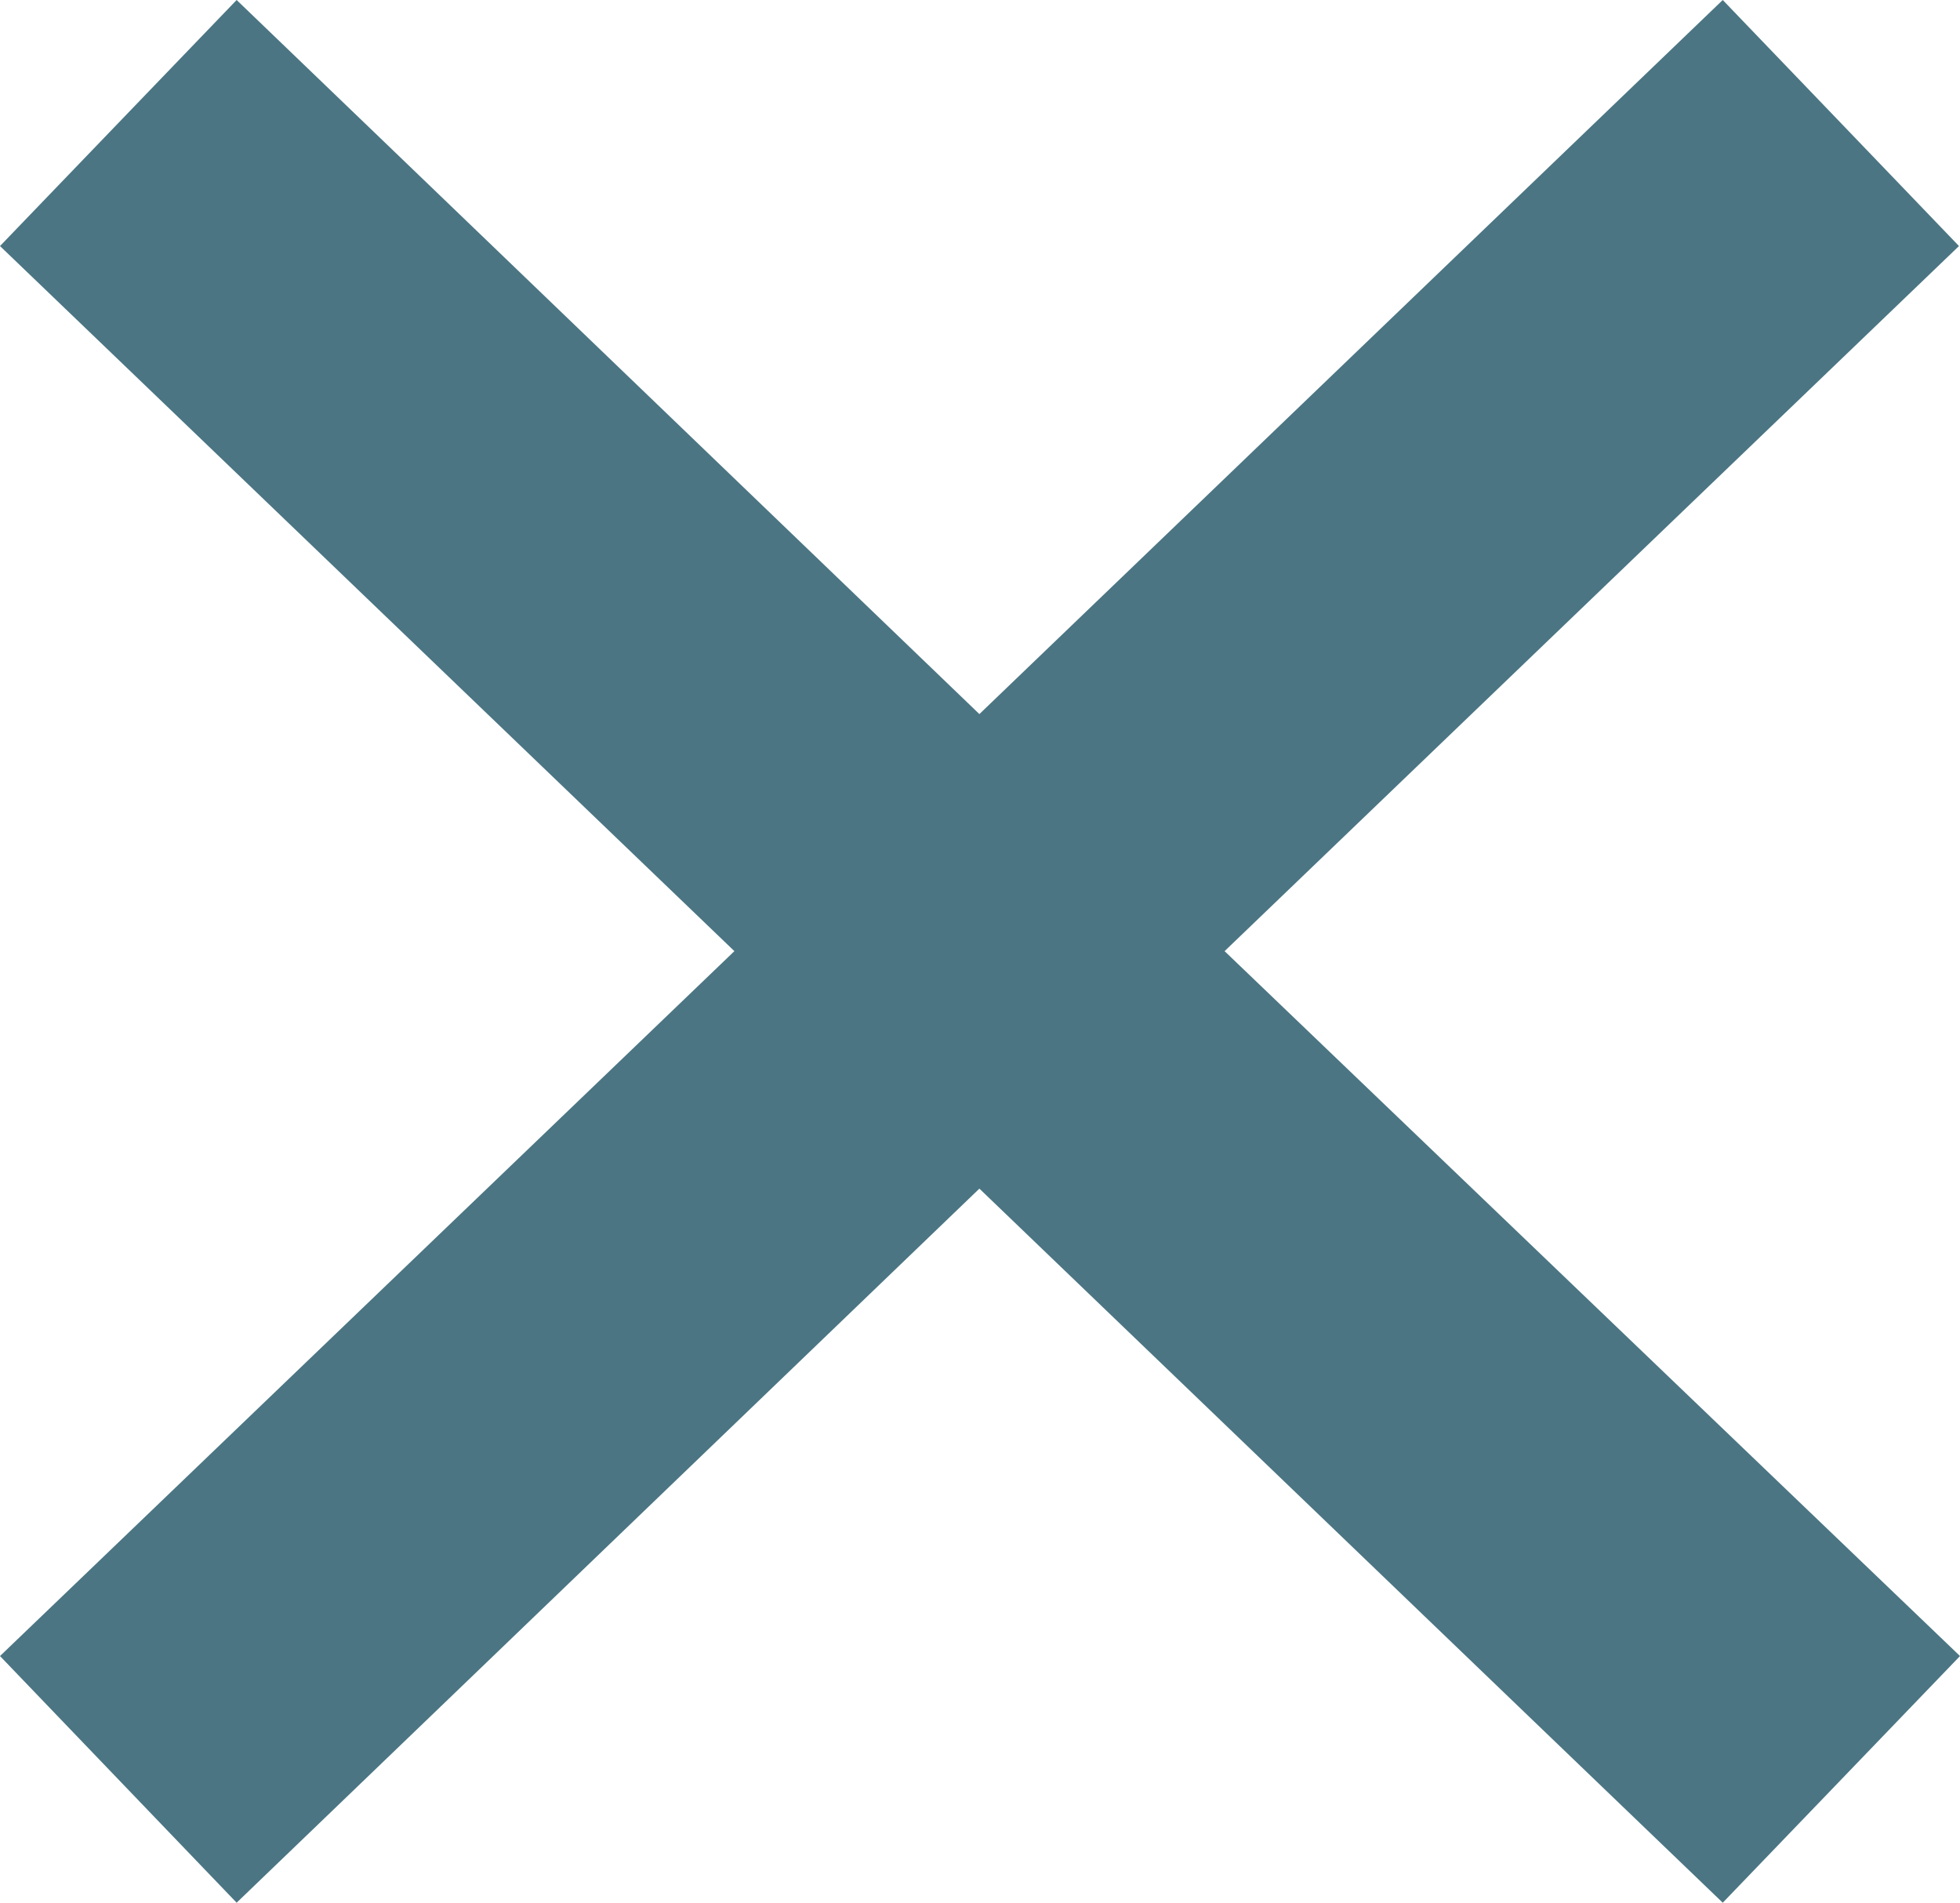 <svg xmlns="http://www.w3.org/2000/svg" width="9.608" height="9.326" viewBox="0 0 9.608 9.326"><path id="close" d="M296.963,300.661,295.8,301.87l-3.644-3.5-3.641,3.5-1.16-1.209,3.6-3.455-3.6-3.456,1.16-1.206,3.641,3.5,3.644-3.5,1.158,1.206-3.6,3.456Z" transform="translate(-287.355 -292.544)" fill="#4b7583"/></svg>